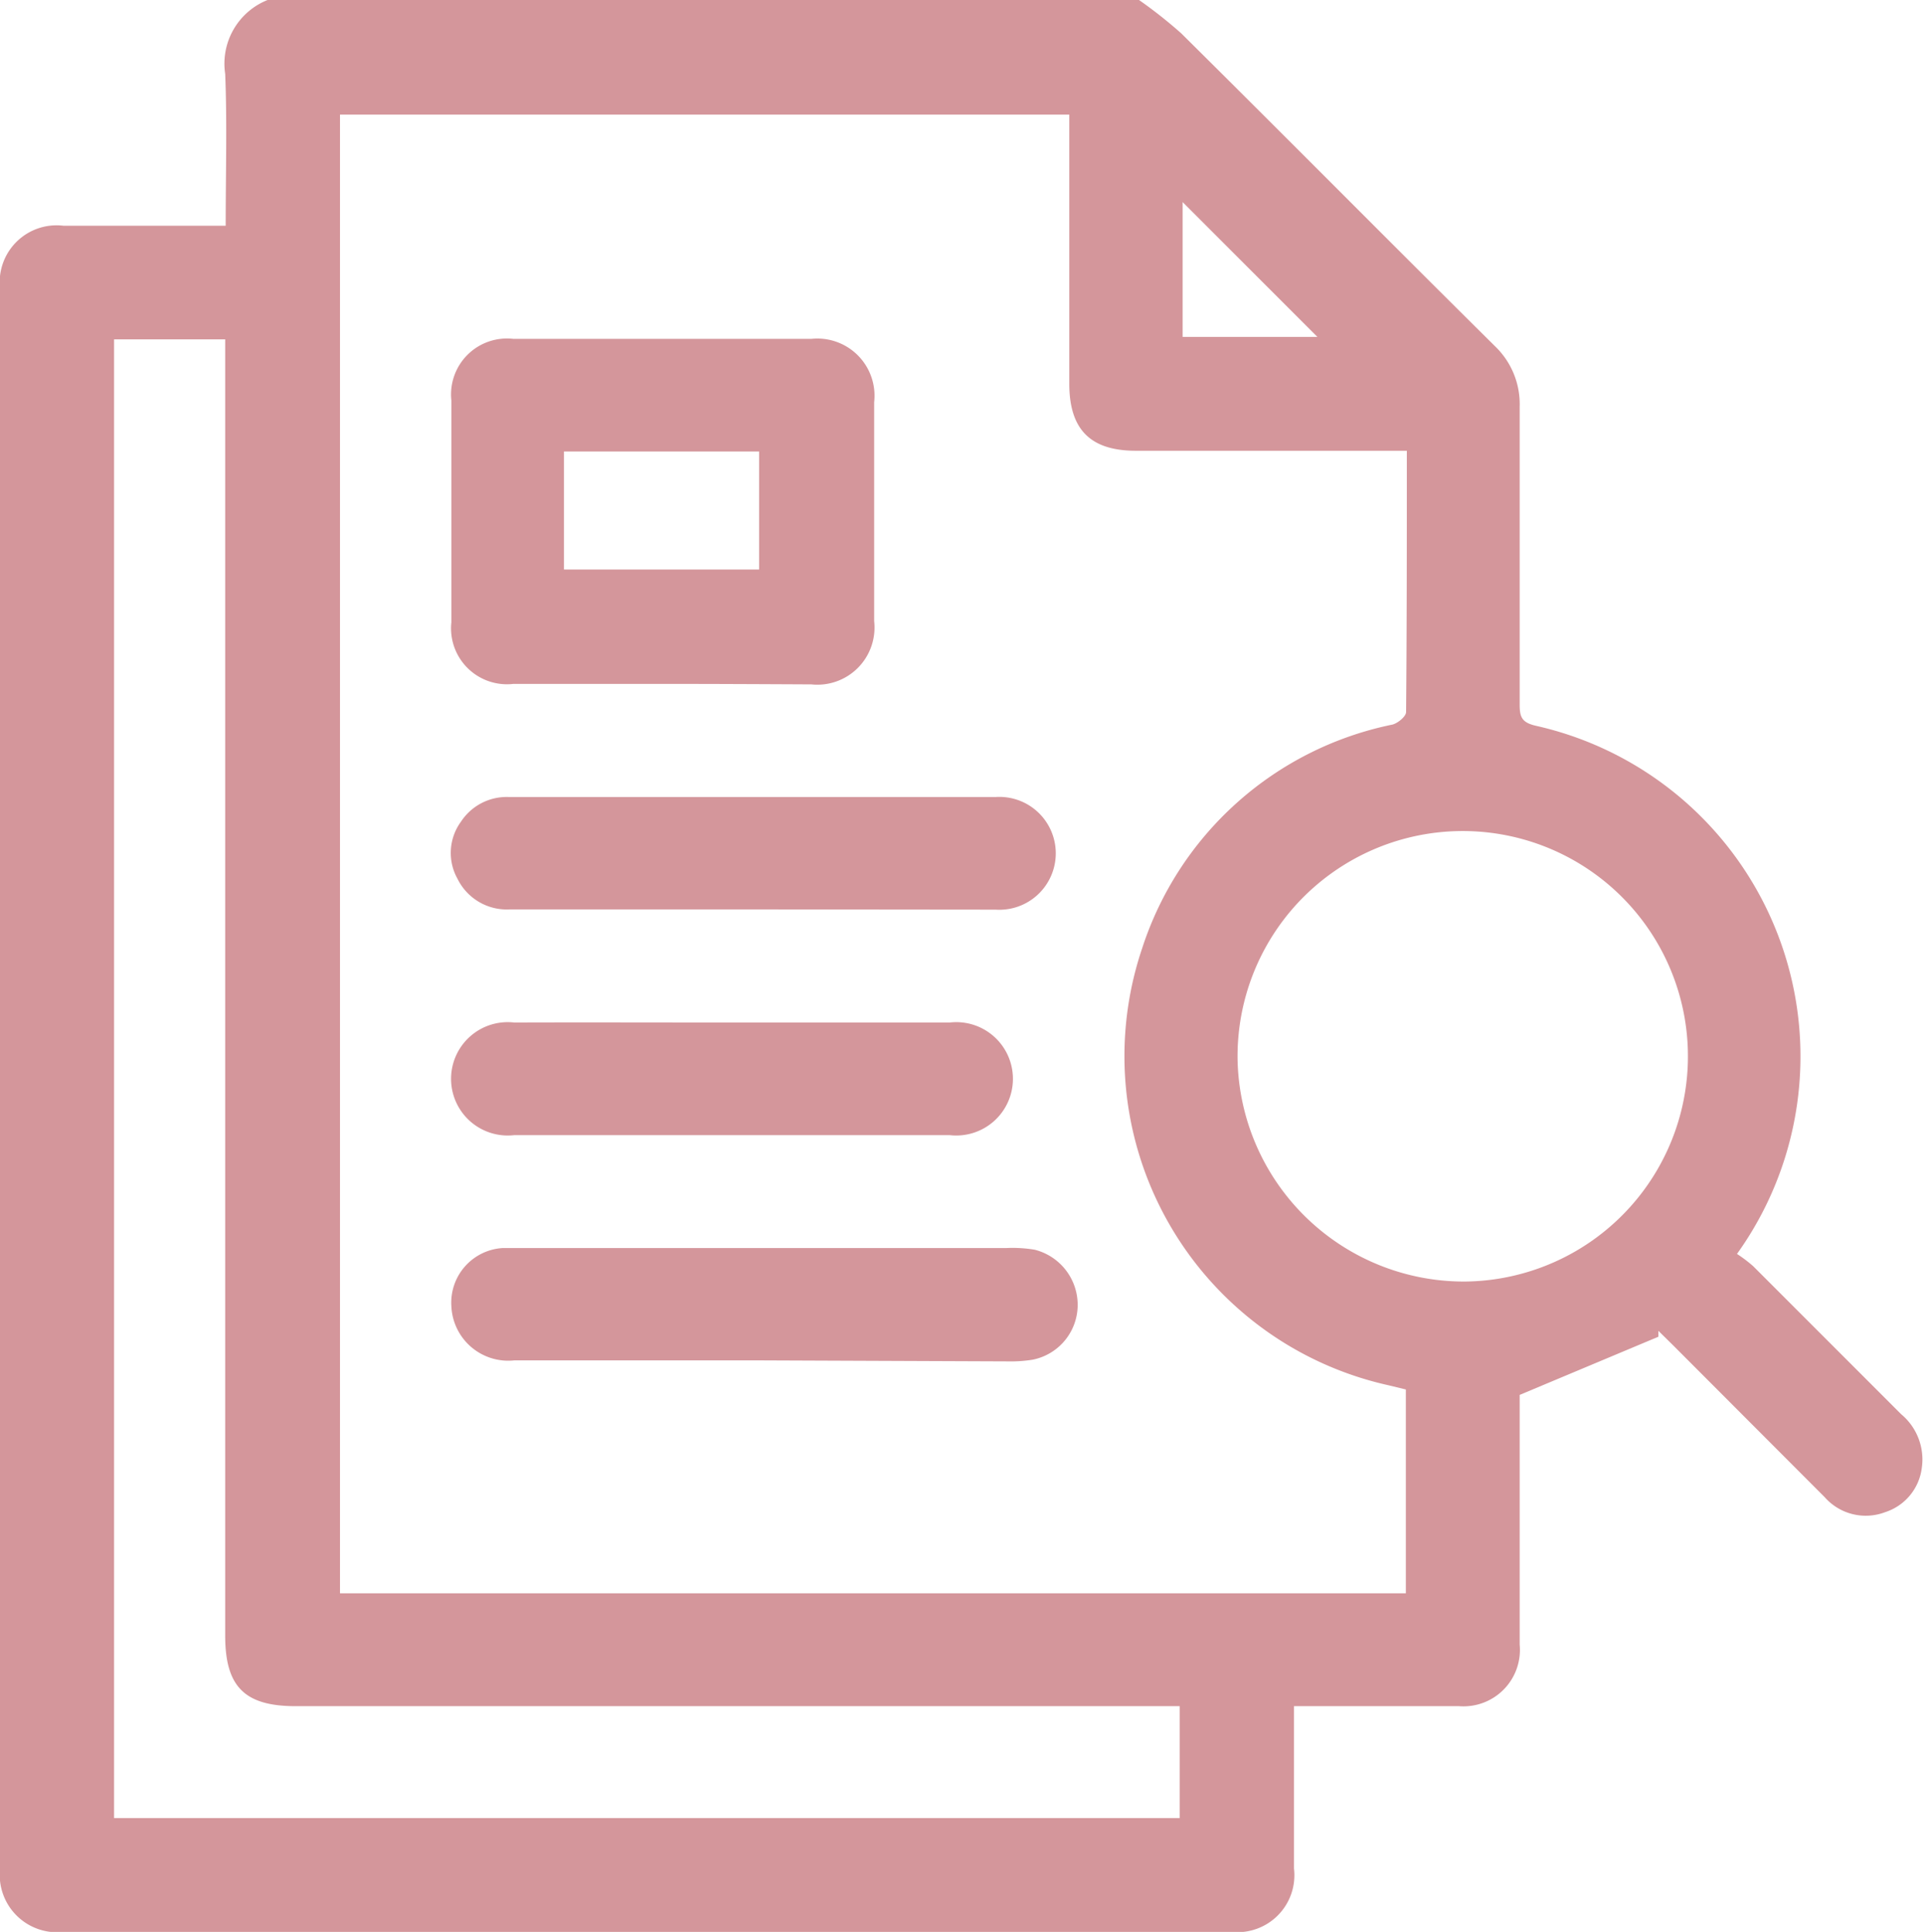 <svg xmlns="http://www.w3.org/2000/svg" viewBox="0 0 78.05 78.39"><defs><style>.cls-1{fill:#d4969b;}</style></defs><g id="レイヤー_2" data-name="レイヤー 2"><g id="デザイン"><path class="cls-1" d="M10.86,0H46.23a18.79,18.79,0,0,1,1.71,1.35c4.26,4.22,8.48,8.48,12.74,12.7a3.25,3.25,0,0,1,1,2.45c0,4,0,8.07,0,12.1,0,.51.1.72.66.85A13.75,13.75,0,0,1,70.5,50.88a5.45,5.45,0,0,1,.66.5c2,2,4,4,6,6A2.39,2.39,0,0,1,78,59.57a2.17,2.17,0,0,1-1.49,1.79,2.22,2.22,0,0,1-2.45-.61L67.9,54.58,67.31,54l0,.24L61.68,56.6v.64c0,3.16,0,6.33,0,9.49a2.29,2.29,0,0,1-2.46,2.5h-6.7c0,2.27,0,4.43,0,6.59A2.31,2.31,0,0,1,50,78.39H2.58A2.33,2.33,0,0,1,0,75.84V11.7A2.31,2.31,0,0,1,2.58,9.16H8.32c.27,0,.53,0,.84,0C9.16,7,9.22,5,9.14,3A2.78,2.78,0,0,1,10.86,0ZM57.1,18.29h-11c-1.84,0-2.7-.86-2.7-2.72,0-3.37,0-6.74,0-10.11,0-.27,0-.54,0-.81H13.8v60H57.06V56.38l-.7-.17a13.68,13.68,0,0,1-10-17.74A13.52,13.52,0,0,1,56.52,29.4c.22-.06.55-.33.55-.51C57.1,25.4,57.1,21.91,57.1,18.29ZM4.63,13.77v60H47.88V69.23H12c-2.07,0-2.86-.79-2.86-2.86V13.77ZM59.49,52a9.14,9.14,0,1,0-9.26-9A9.19,9.19,0,0,0,59.49,52ZM48,13.67h5.47L48,8.2Z"/><path class="cls-1" d="M26.89,27.75c-2,0-4,0-6.05,0a2.27,2.27,0,0,1-2.52-2.5c0-3,0-6,0-9a2.27,2.27,0,0,1,2.52-2.5H32.93a2.32,2.32,0,0,1,2.55,2.57c0,3,0,5.92,0,8.88a2.32,2.32,0,0,1-2.55,2.57C30.91,27.76,28.9,27.75,26.89,27.75Zm-4-9.43v4.79h7.92V18.32Z"/><path class="cls-1" d="M31,55.2H20.87A2.31,2.31,0,0,1,18.32,53a2.22,2.22,0,0,1,2.1-2.36c.84,0,1.69,0,2.53,0H40.86a5.42,5.42,0,0,1,1.14.07A2.31,2.31,0,0,1,43.74,53a2.27,2.27,0,0,1-1.82,2.17,5.5,5.5,0,0,1-1,.07Z"/><path class="cls-1" d="M30.57,36.9H20.7a2.23,2.23,0,0,1-2.13-1.24,2.15,2.15,0,0,1,.14-2.32,2.22,2.22,0,0,1,1.95-1H40.41a2.29,2.29,0,1,1,0,4.57Z"/><path class="cls-1" d="M29.67,41.49c3,0,5.92,0,8.88,0a2.3,2.3,0,1,1,0,4.57H20.87a2.3,2.3,0,1,1,0-4.57C23.81,41.48,26.74,41.49,29.67,41.49Z"/></g></g></svg>